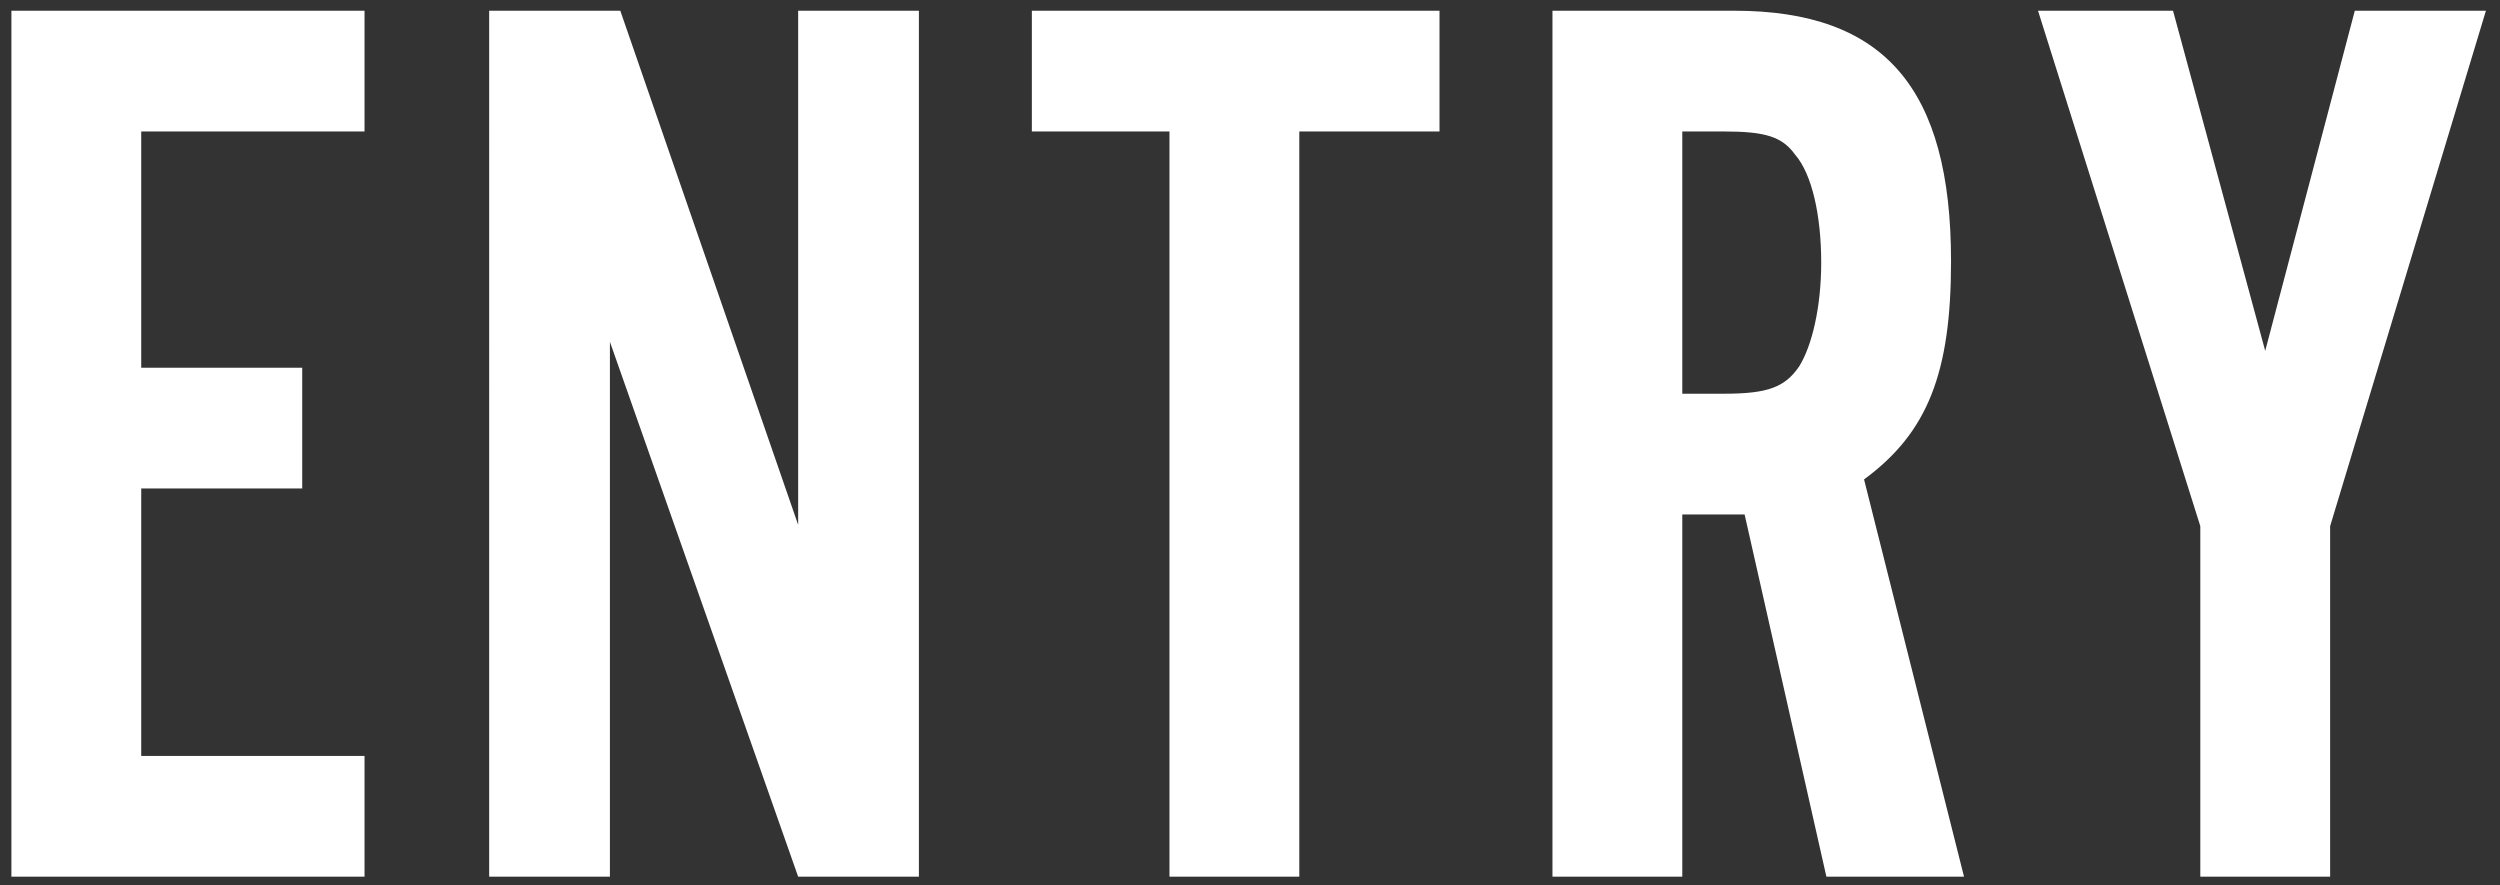 <svg xmlns="http://www.w3.org/2000/svg" width="466" height="165" viewBox="0 0 466 165">
  <rect x="0" y="0" width="466" height="165" fill="#333333" stroke="none"/>
  <g id="グループ_22437" data-name="グループ 22437" transform="translate(19726 7023)">
    <path id="パス_66156" data-name="パス 66156" d="M-161.051-161.414h-65.824V0h65.824V-22.506h-41.624V-72.358h30.008V-94.864h-30.008v-44.044h41.624ZM-57.717,0V-161.414H-80.223v95.832l-33.154-95.832h-24.442V0h22.506V-99.7L-80.223,0ZM13.189-138.908H39.325v-22.506H-36.663v22.506h25.652V0h24.2Zm71.39,71.39H96.195L111.441,0h25.652L118.459-74.052c11.858-8.712,16.214-19.844,16.214-40.656,0-32.186-12.342-46.706-40.414-46.706H60.379V0h24.2Zm0-22.506v-48.884h7.744c7.744,0,10.89.968,13.31,4.356,3.146,3.63,4.84,11.374,4.84,20.086,0,8.228-1.694,15.488-4.114,19.36-2.662,3.872-5.808,5.082-14.036,5.082ZM205.337-65.34l29.04-96.074H209.935l-16.7,63.4-17.182-63.4H150.887l30.25,96.074V0h24.2Z" transform="translate(-19497 -6859.586)" fill="#fff"/>
    <rect id="長方形_44284" data-name="長方形 44284" width="466" height="165" transform="translate(-19726 -7023)" fill="none"/>
  </g>
</svg>
